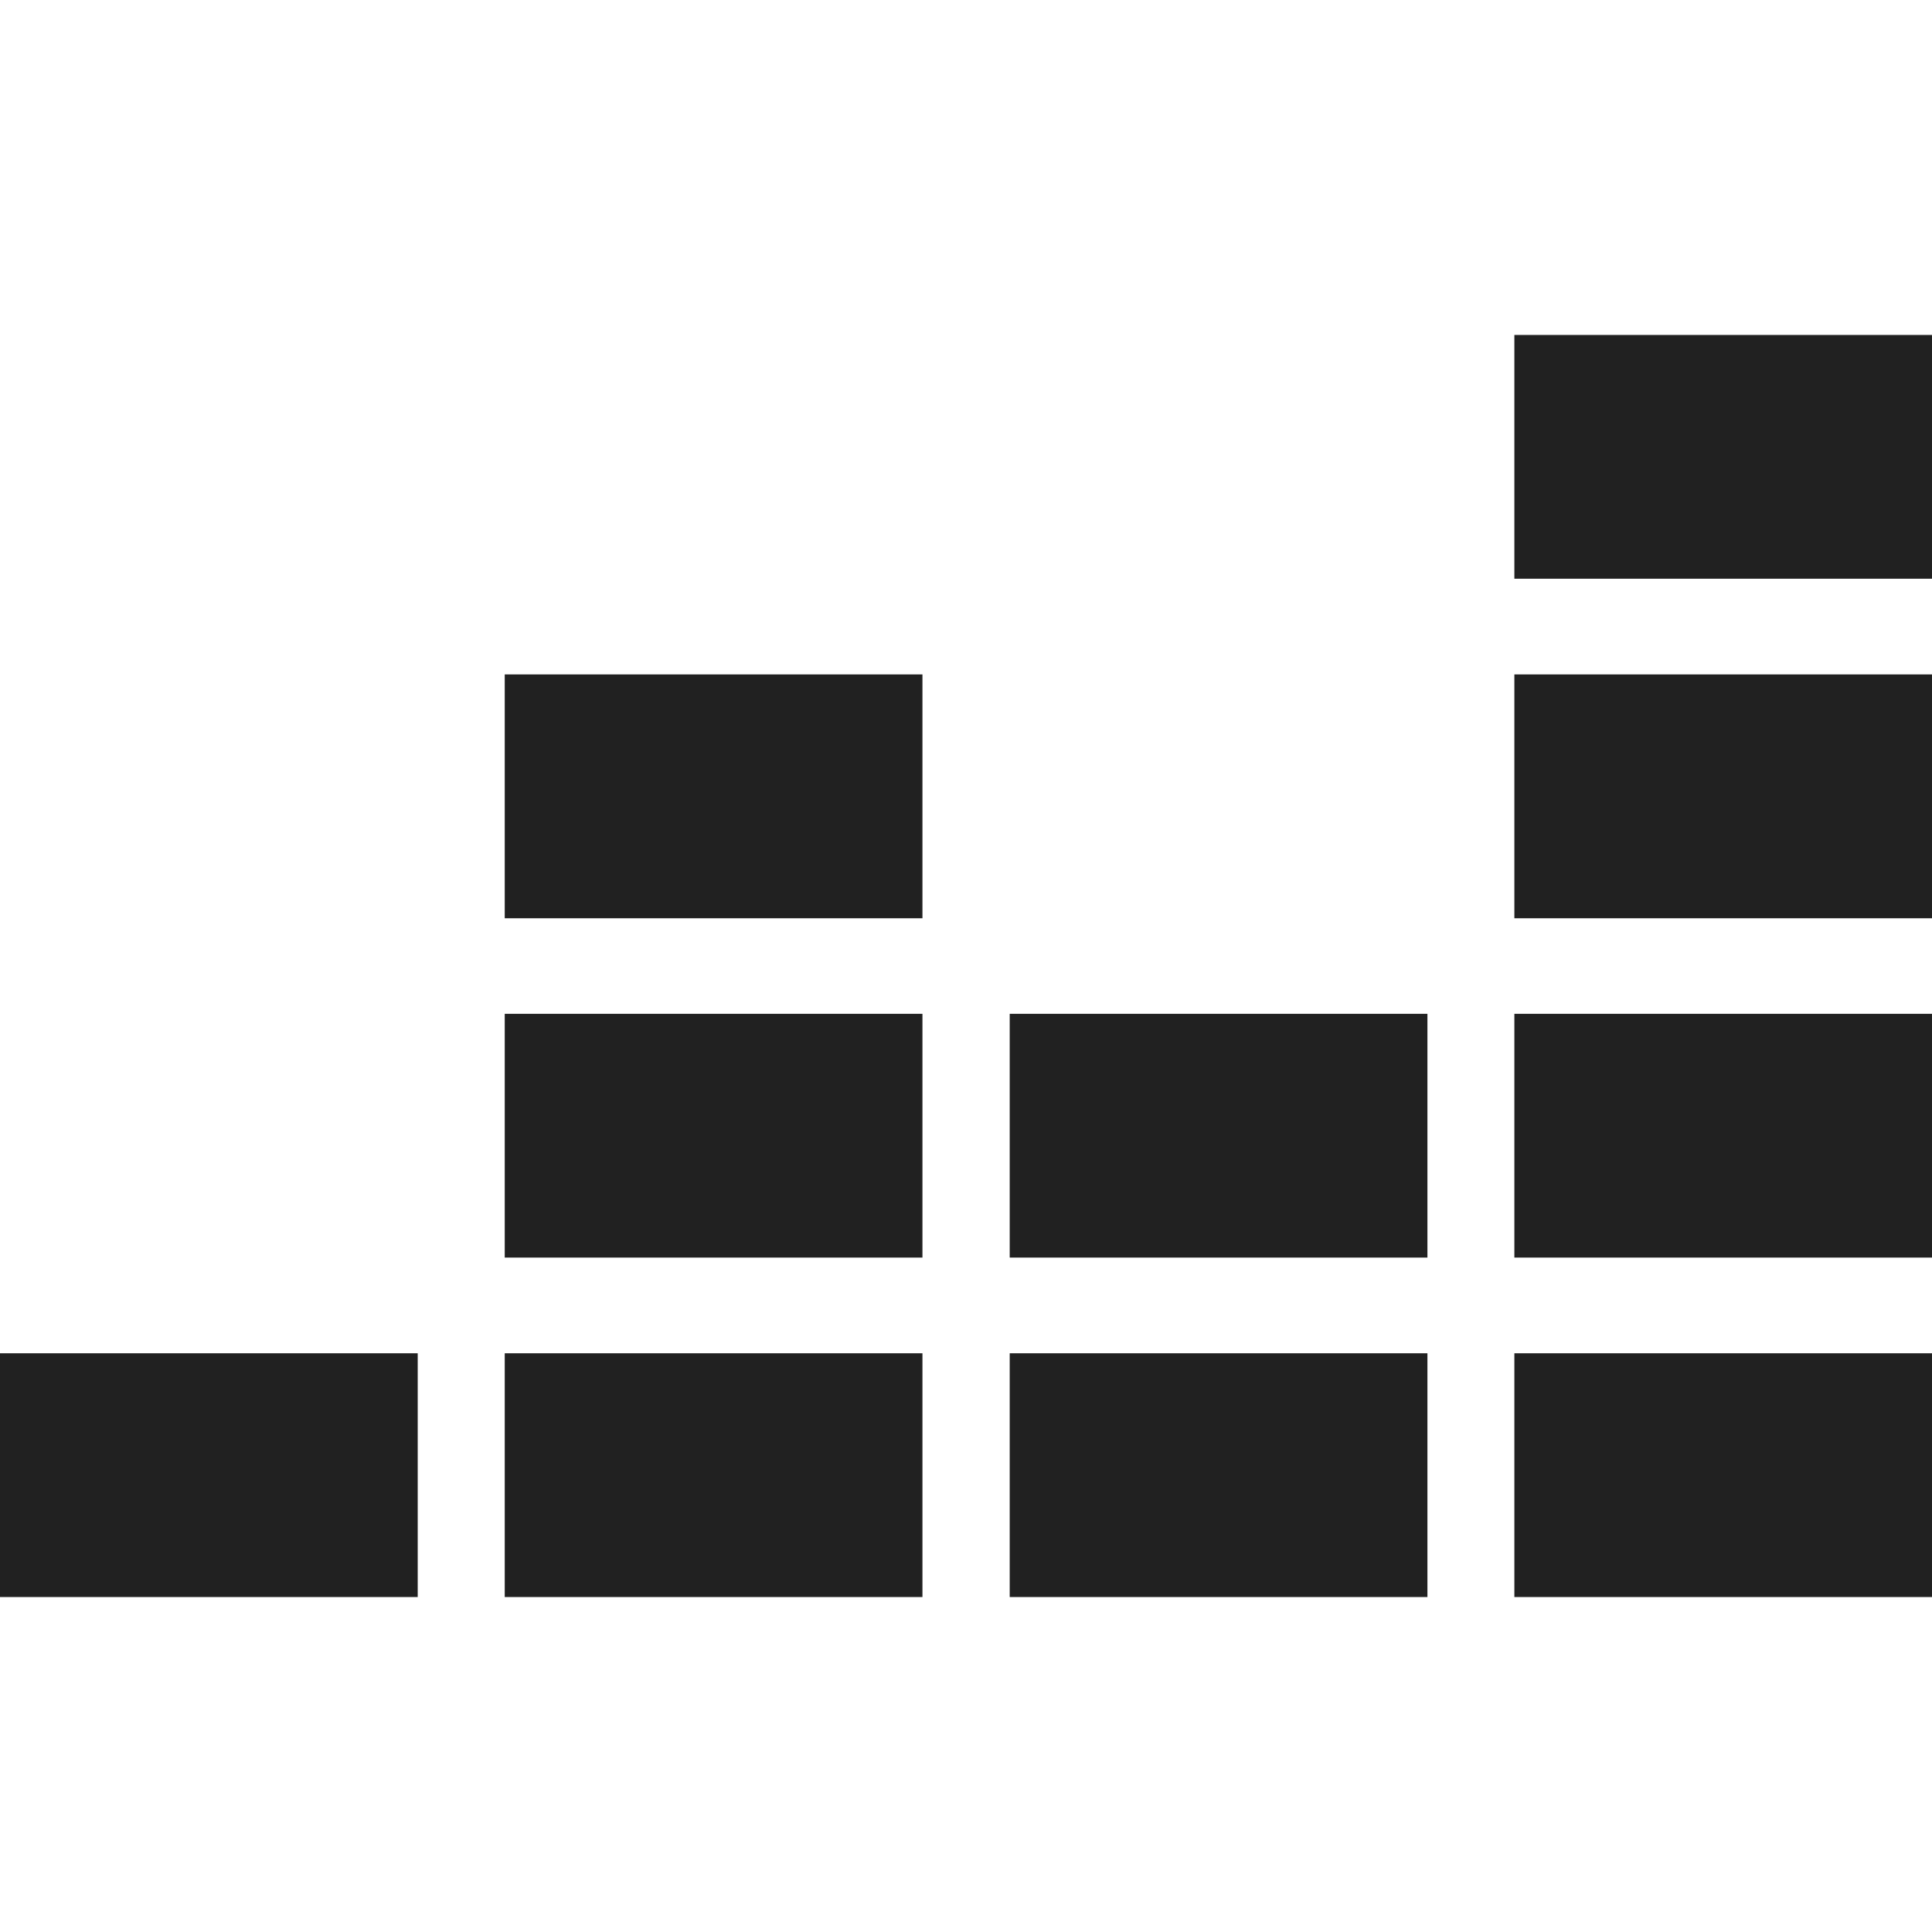 <svg width="24" height="24" viewBox="0 0 24 24" fill="none" xmlns="http://www.w3.org/2000/svg">
<g clip-path="url(#clip0_851_819)">
<path d="M24.002 4.161H18.812V7.189H24.002V4.161Z" fill="#212121"/>
<path d="M24.002 8.378H18.812V11.407H24.002V8.378Z" fill="#212121"/>
<path d="M24.002 12.594H18.812V15.622H24.002V12.594Z" fill="#212121"/>
<path d="M5.189 16.811H0V19.839H5.189V16.811Z" fill="#212121"/>
<path d="M11.459 16.811H6.27V19.839H11.459V16.811Z" fill="#212121"/>
<path d="M17.732 16.811H12.543V19.839H17.732V16.811Z" fill="#212121"/>
<path d="M24.002 16.811H18.812V19.839H24.002V16.811Z" fill="#212121"/>
<path d="M17.732 12.594H12.543V15.622H17.732V12.594Z" fill="#212121"/>
<path d="M11.459 12.594H6.27V15.622H11.459V12.594Z" fill="#212121"/>
<path d="M11.459 8.378H6.27V11.407H11.459V8.378Z" fill="#212121"/>
</g>
<defs>
<clipPath id="clip0_851_819">
<rect width="24" height="24" fill="white"/>
</clipPath>
</defs>
</svg>
